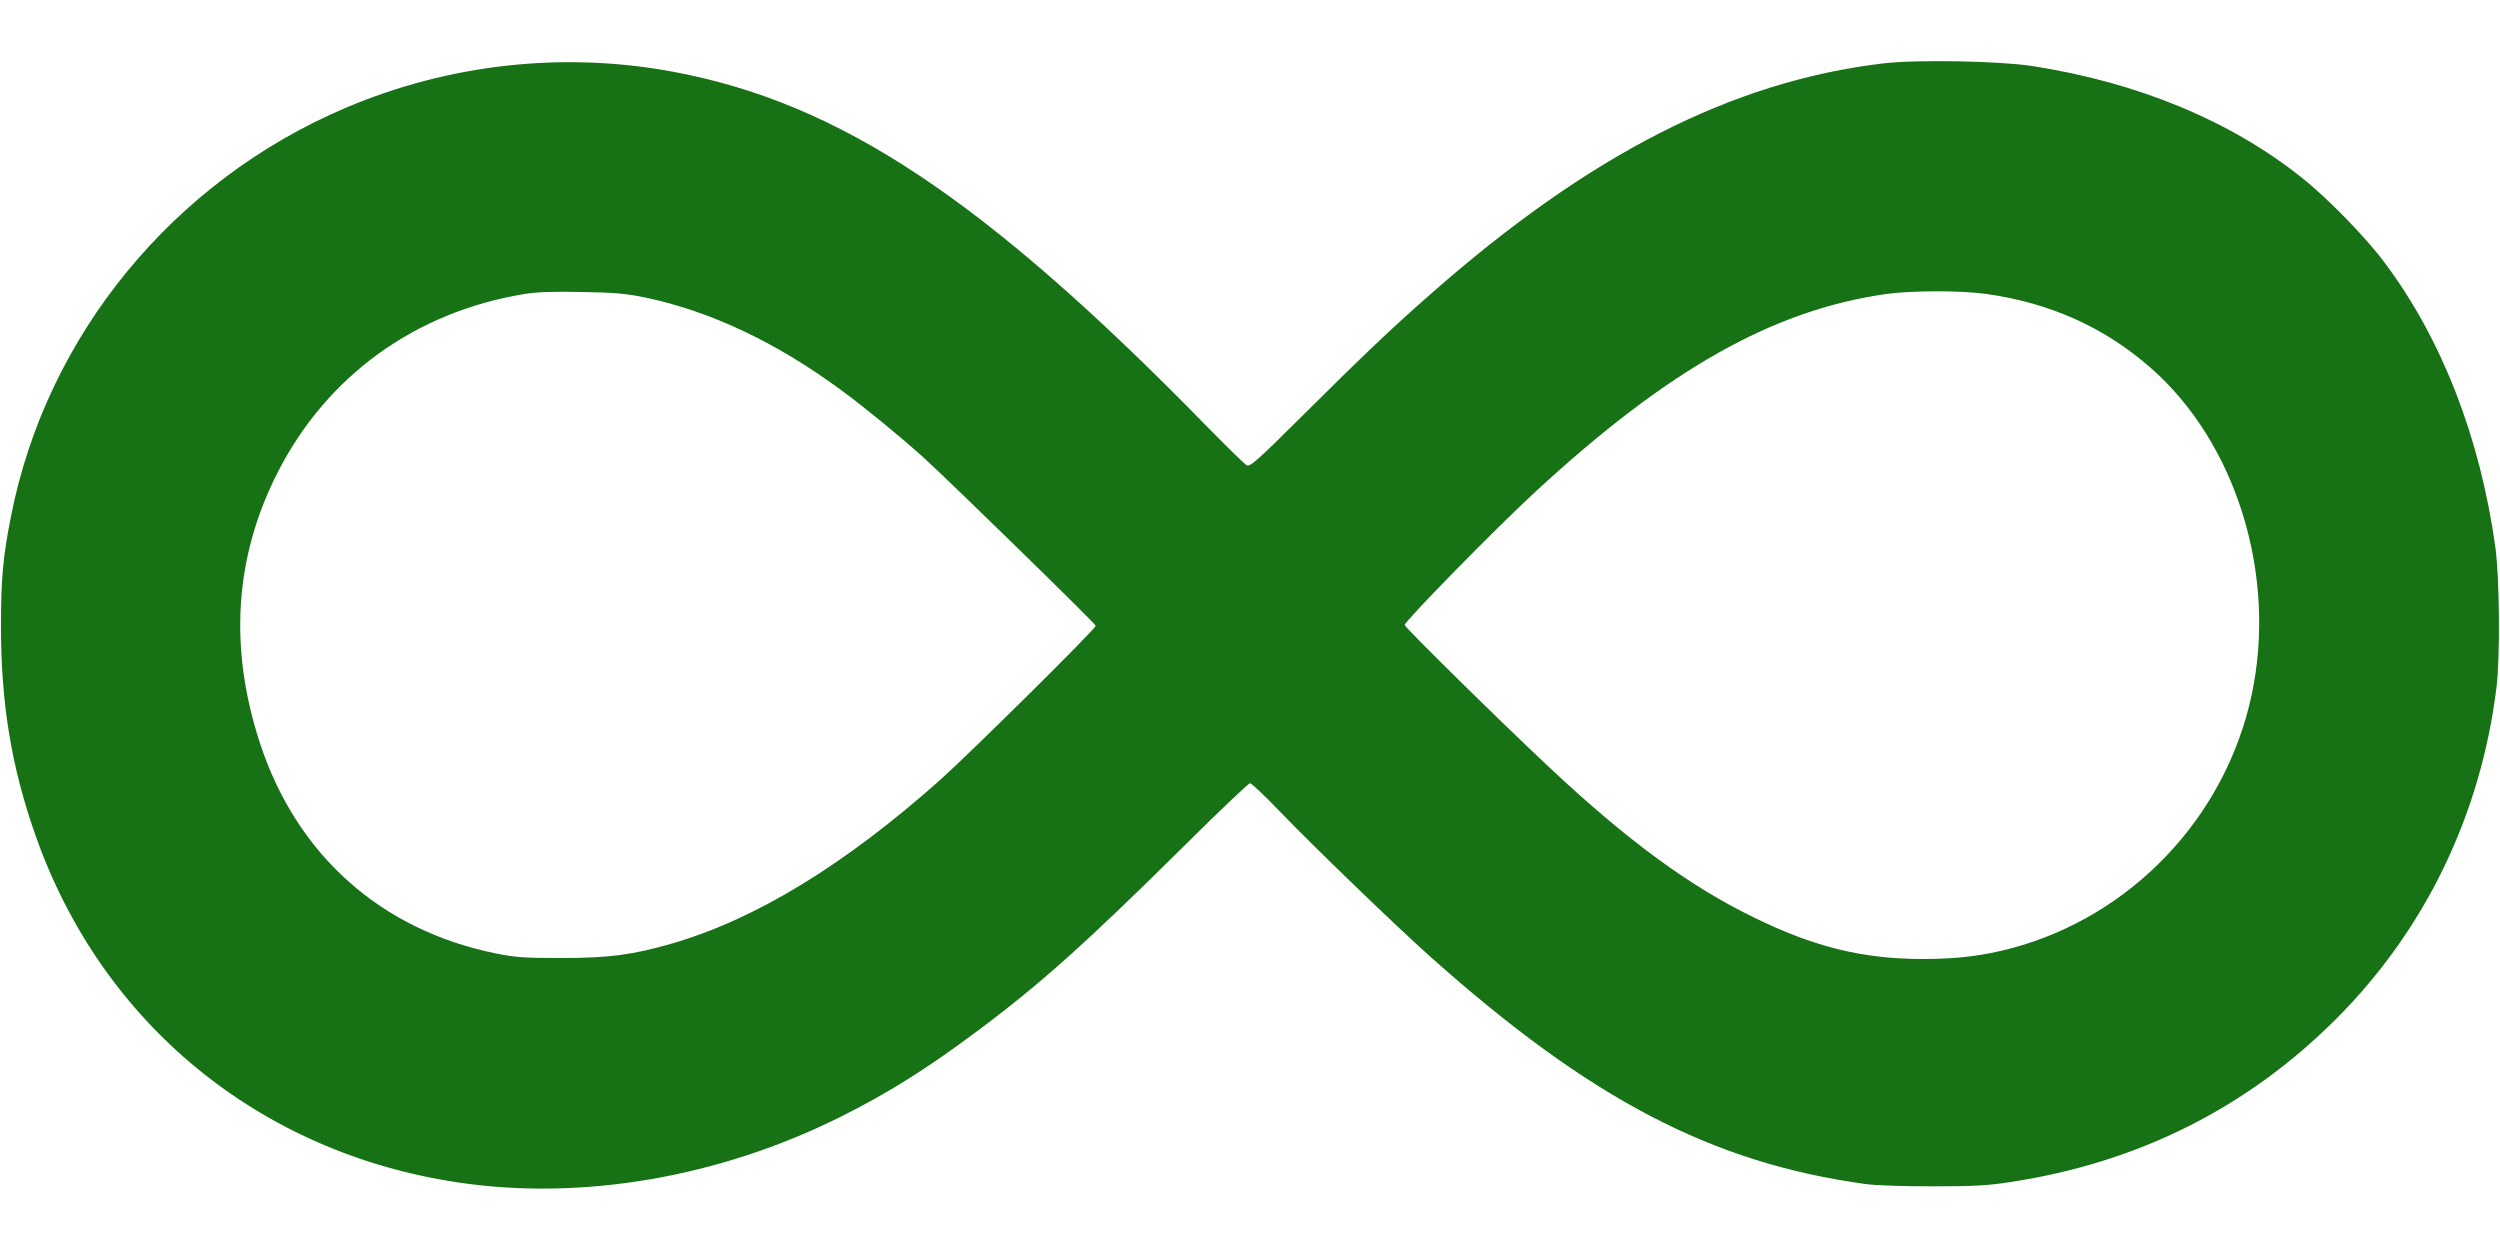 <svg xmlns="http://www.w3.org/2000/svg" width="1706.667" height="853.333" version="1.0" viewBox="0 0 1280 640"><path fill="#177115" d="M963.8 32.5c-77.2 9.3-150.4 46.7-231.7 118.4-19.8 17.4-33.4 30.3-65.7 62.4-23 22.9-26.4 25.8-28.1 24.9-1.1-.6-10-9.3-19.9-19.4C504 101.7 429.8 52.4 343.9 36.6c-56-10.3-114.1-3.8-166.9 18.6C88.5 92.8 23.7 171.9 5.6 264.5 1.5 285.2.5 296.3.5 321c0 39.2 5.4 71.9 17.6 106.5 33.8 96.4 114.5 162.7 216.4 177.9 63.4 9.5 133.7-2.6 195.7-33.5 24.3-12.1 44.8-25 70.3-44.1 32.1-23.9 55.6-45 106.1-95 17.6-17.5 32.7-31.8 33.4-31.8.8 0 7.7 6.6 15.4 14.6 17.2 17.9 59.2 58.4 77 74.3 82 73.1 144.2 105.5 222.6 116.3 5.8.8 19.4 1.2 35 1.2 21.3 0 27.9-.4 40-2.3 65-10 120.5-37.9 165.9-83.2 45.7-45.7 74.2-104.5 82.3-169.9 1.9-15.5 1.6-56.3-.6-72-7.8-56.1-27.5-106.7-56.8-145.7-9.5-12.8-29.4-33.2-42.5-43.5-36.4-29-83.7-48.6-137.8-57-17.2-2.6-59.4-3.4-76.7-1.3M330.7 152.4c33.6 7.1 67.6 23.3 101 48.1 11.9 8.8 29.7 23.4 41.3 33.9 14.6 13.3 88 85 88 86 0 1.6-64 64.9-79.5 78.8-49.2 43.8-94.7 71.5-137.5 83.9-20.2 5.8-32.1 7.4-56.5 7.4-19 0-23.5-.3-33.4-2.3-59-11.9-102.2-50.4-121-107.7-16-48.9-13-95.3 9-138.5 25.2-49.6 70.6-82.4 126.6-91.5 6.3-1 14.6-1.3 29.3-1 17.2.3 22.5.8 32.7 2.9m686.3-1.9c32.7 4.6 60.5 17.1 84.1 37.8 43.9 38.4 64.9 106.3 51.7 167.7-13.4 62.5-61.5 113.1-122.9 129.5-14.8 3.9-27.9 5.5-45.4 5.5-31 0-55.9-6.2-87-21.5-32.7-16-64.2-39.1-103.7-76.1-24.8-23.2-74.3-71.9-74.6-73.4-.3-1.6 46.6-49.5 66.8-68.1 68.2-63 122.1-93.3 180-101.4 13-1.8 38.2-1.8 51 0"/></svg>